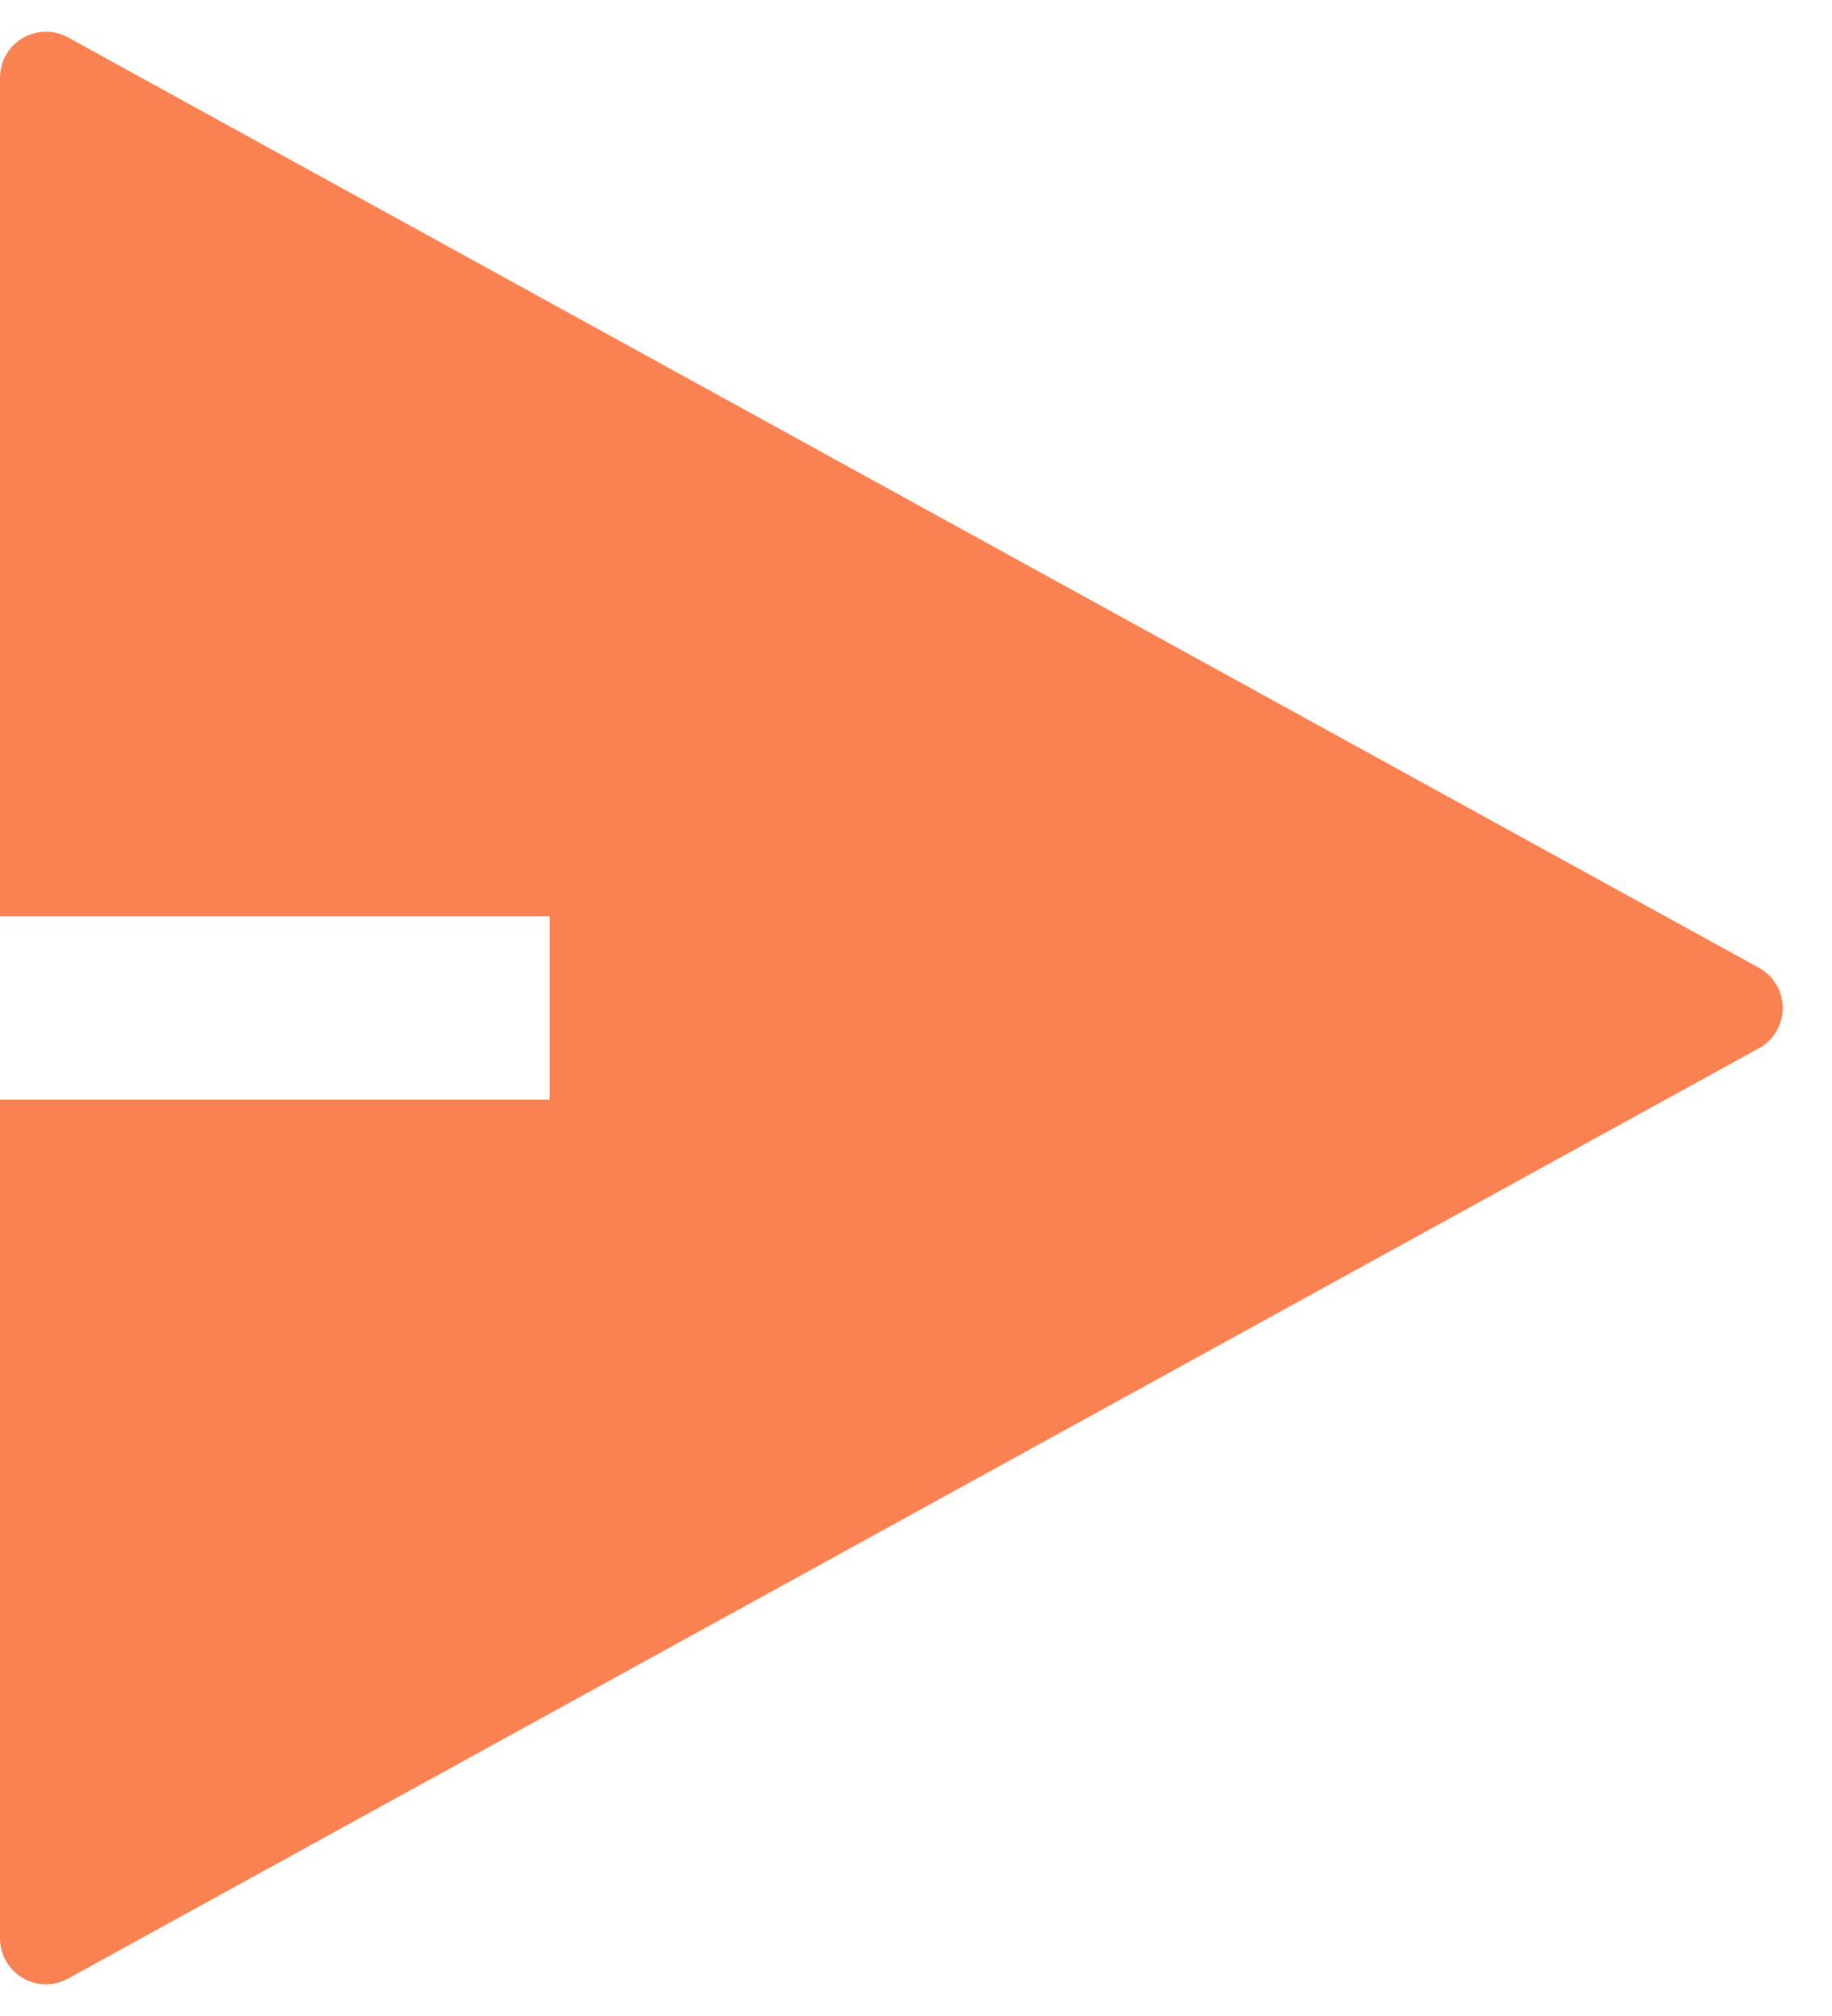 <svg width="20" height="22" viewBox="0 0 20 22" fill="none" xmlns="http://www.w3.org/2000/svg">
<path d="M0 12H6V10H0V0.846C1.48755e-05 0.759 0.023 0.674 0.066 0.598C0.109 0.523 0.171 0.46 0.246 0.416C0.32 0.372 0.405 0.348 0.492 0.346C0.579 0.345 0.665 0.366 0.741 0.408L19.203 10.562C19.281 10.605 19.347 10.669 19.392 10.746C19.438 10.823 19.462 10.911 19.462 11C19.462 11.09 19.438 11.177 19.392 11.255C19.347 11.332 19.281 11.395 19.203 11.438L0.741 21.592C0.665 21.634 0.579 21.655 0.492 21.654C0.405 21.653 0.32 21.629 0.246 21.584C0.171 21.54 0.109 21.477 0.066 21.402C0.023 21.326 1.48755e-05 21.241 0 21.154V12Z" fill="#FA8152"/>
</svg>
